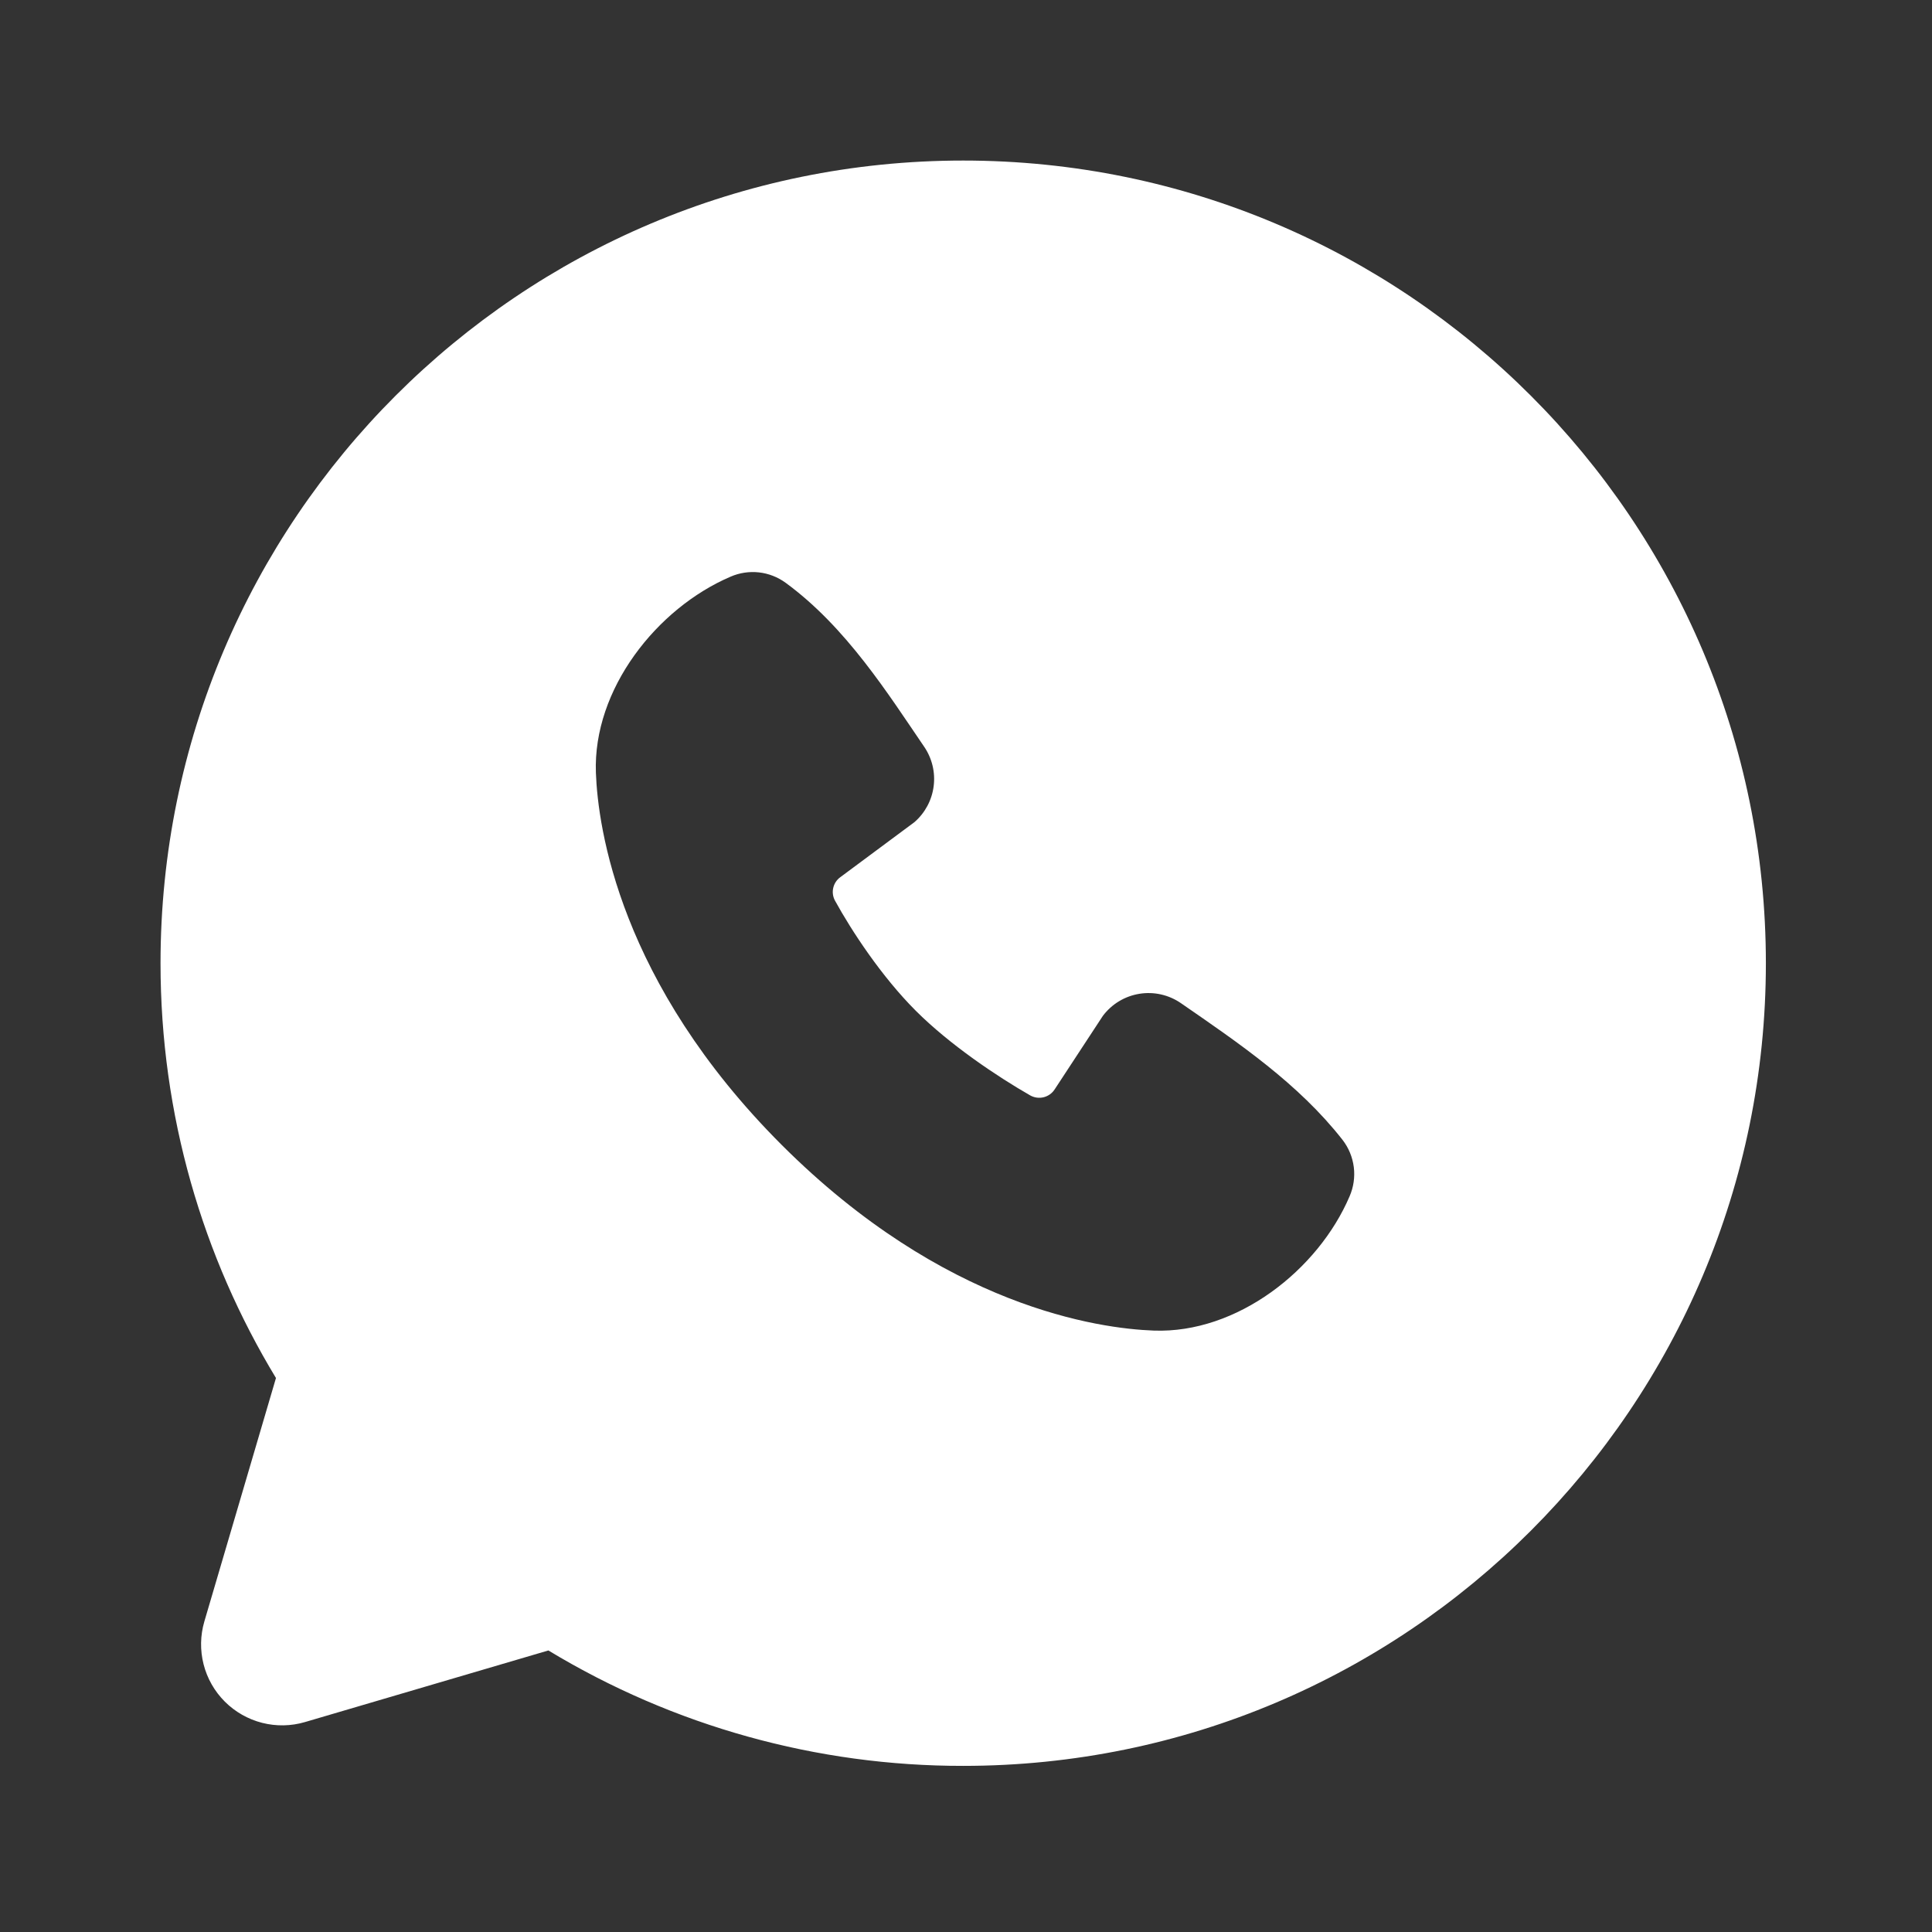 <?xml version="1.0" encoding="UTF-8"?> <svg xmlns="http://www.w3.org/2000/svg" width="69" height="69" viewBox="0 0 69 69" fill="none"><rect x="0" y="0" width="69" height="69" fill="#333333" stroke="none"/> <path fill-rule="evenodd" clip-rule="evenodd" d="M34.4 5.734C18.567 5.734 5.733 18.568 5.733 34.401C5.733 39.819 7.238 44.892 9.856 49.215L7.299 57.907C7.152 58.406 7.142 58.936 7.271 59.44C7.399 59.944 7.661 60.404 8.029 60.772C8.397 61.139 8.857 61.401 9.361 61.53C9.865 61.658 10.394 61.649 10.893 61.502L19.585 58.945C24.053 61.648 29.178 63.074 34.4 63.067C50.233 63.067 63.067 50.233 63.067 34.401C63.067 18.568 50.233 5.734 34.4 5.734ZM27.916 40.888C33.715 46.684 39.251 47.45 41.206 47.521C44.178 47.63 47.074 45.36 48.2 42.725C48.342 42.398 48.394 42.038 48.35 41.683C48.305 41.329 48.167 40.993 47.948 40.71C46.377 38.703 44.253 37.261 42.177 35.828C41.744 35.529 41.212 35.408 40.691 35.493C40.171 35.577 39.704 35.86 39.388 36.281L37.668 38.904C37.578 39.045 37.437 39.146 37.274 39.187C37.112 39.227 36.94 39.204 36.794 39.122C35.627 38.454 33.927 37.319 32.706 36.098C31.485 34.876 30.418 33.254 29.819 32.162C29.745 32.023 29.723 31.862 29.759 31.709C29.794 31.555 29.884 31.42 30.011 31.328L32.66 29.361C33.038 29.032 33.282 28.576 33.345 28.079C33.409 27.582 33.287 27.079 33.004 26.666C31.72 24.786 30.223 22.395 28.053 20.81C27.773 20.607 27.445 20.48 27.101 20.442C26.758 20.405 26.41 20.457 26.093 20.595C23.455 21.724 21.173 24.619 21.282 27.598C21.354 29.553 22.119 35.089 27.916 40.888Z" fill="white"></path> </svg> 